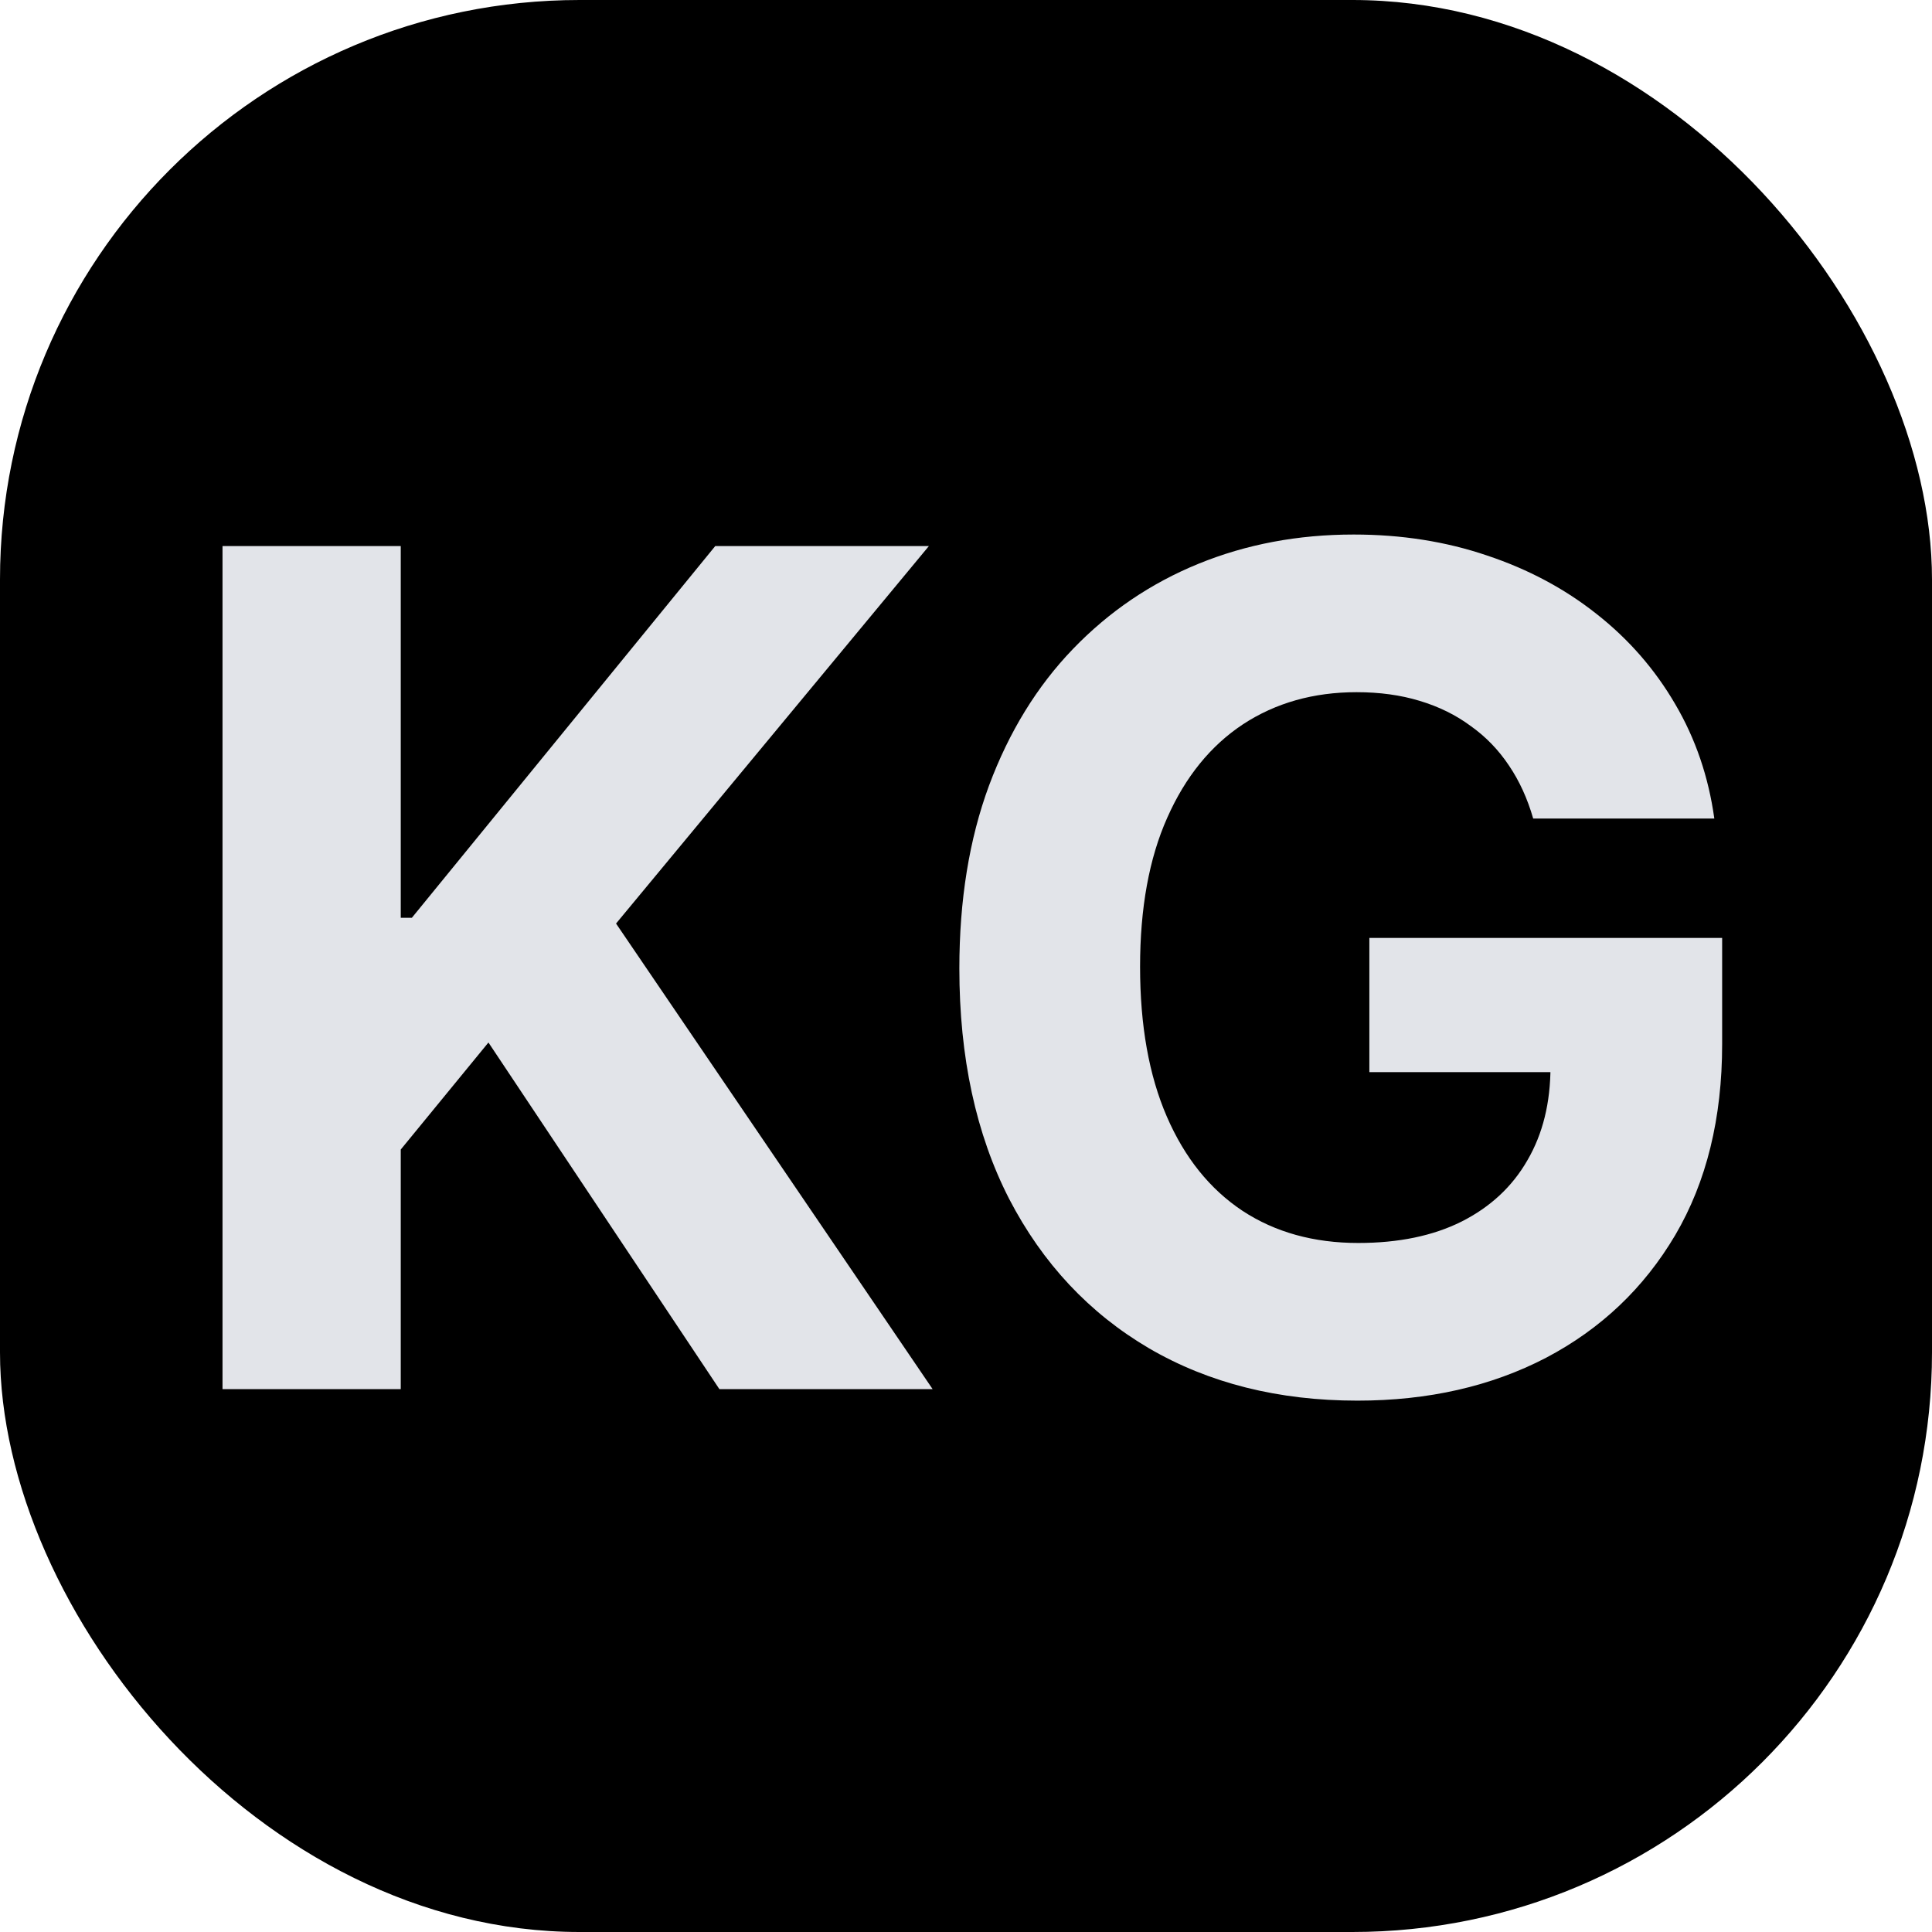 <svg xmlns="http://www.w3.org/2000/svg" width="500" height="500" fill="none"><rect width="500" height="500" fill="#000" rx="150"/><path fill="#E2E4E9" d="M57.586 359.5V141.318h46.129v96.2h2.877l78.515-96.2h55.292l-80.966 97.692 81.924 120.49h-55.184l-59.766-89.702-22.692 27.699V359.5H57.586Zm339.205-147.656c-1.492-5.185-3.587-9.766-6.286-13.743-2.699-4.048-6.001-7.458-9.908-10.227-3.835-2.841-8.238-5.008-13.21-6.499-4.9-1.491-10.334-2.237-16.299-2.237-11.151 0-20.952 2.77-29.404 8.309-8.381 5.54-14.915 13.601-19.602 24.184-4.688 10.511-7.031 23.366-7.031 38.565 0 15.199 2.308 28.125 6.924 38.778 4.617 10.654 11.151 18.786 19.603 24.397 8.451 5.54 18.43 8.309 29.936 8.309 10.44 0 19.353-1.846 26.74-5.539 7.457-3.765 13.139-9.056 17.045-15.874 3.977-6.818 5.966-14.879 5.966-24.183l9.375 1.385h-56.25v-34.73h91.3v27.485c0 19.177-4.048 35.654-12.145 49.432-8.097 13.708-19.247 24.29-33.452 31.747-14.204 7.387-30.469 11.08-48.792 11.08-20.455 0-38.424-4.51-53.907-13.53-15.483-9.091-27.556-21.981-36.221-38.672-8.594-16.761-12.891-36.647-12.891-59.659 0-17.685 2.557-33.452 7.671-47.301 5.184-13.92 12.429-25.71 21.733-35.369 9.304-9.659 20.134-17.01 32.492-22.053 12.358-5.042 25.746-7.564 40.164-7.564 12.358 0 23.863 1.811 34.517 5.433 10.653 3.552 20.099 8.594 28.338 15.128 8.31 6.534 15.092 14.311 20.348 23.331 5.256 8.949 8.629 18.821 10.121 29.617h-46.875Z"/></svg>